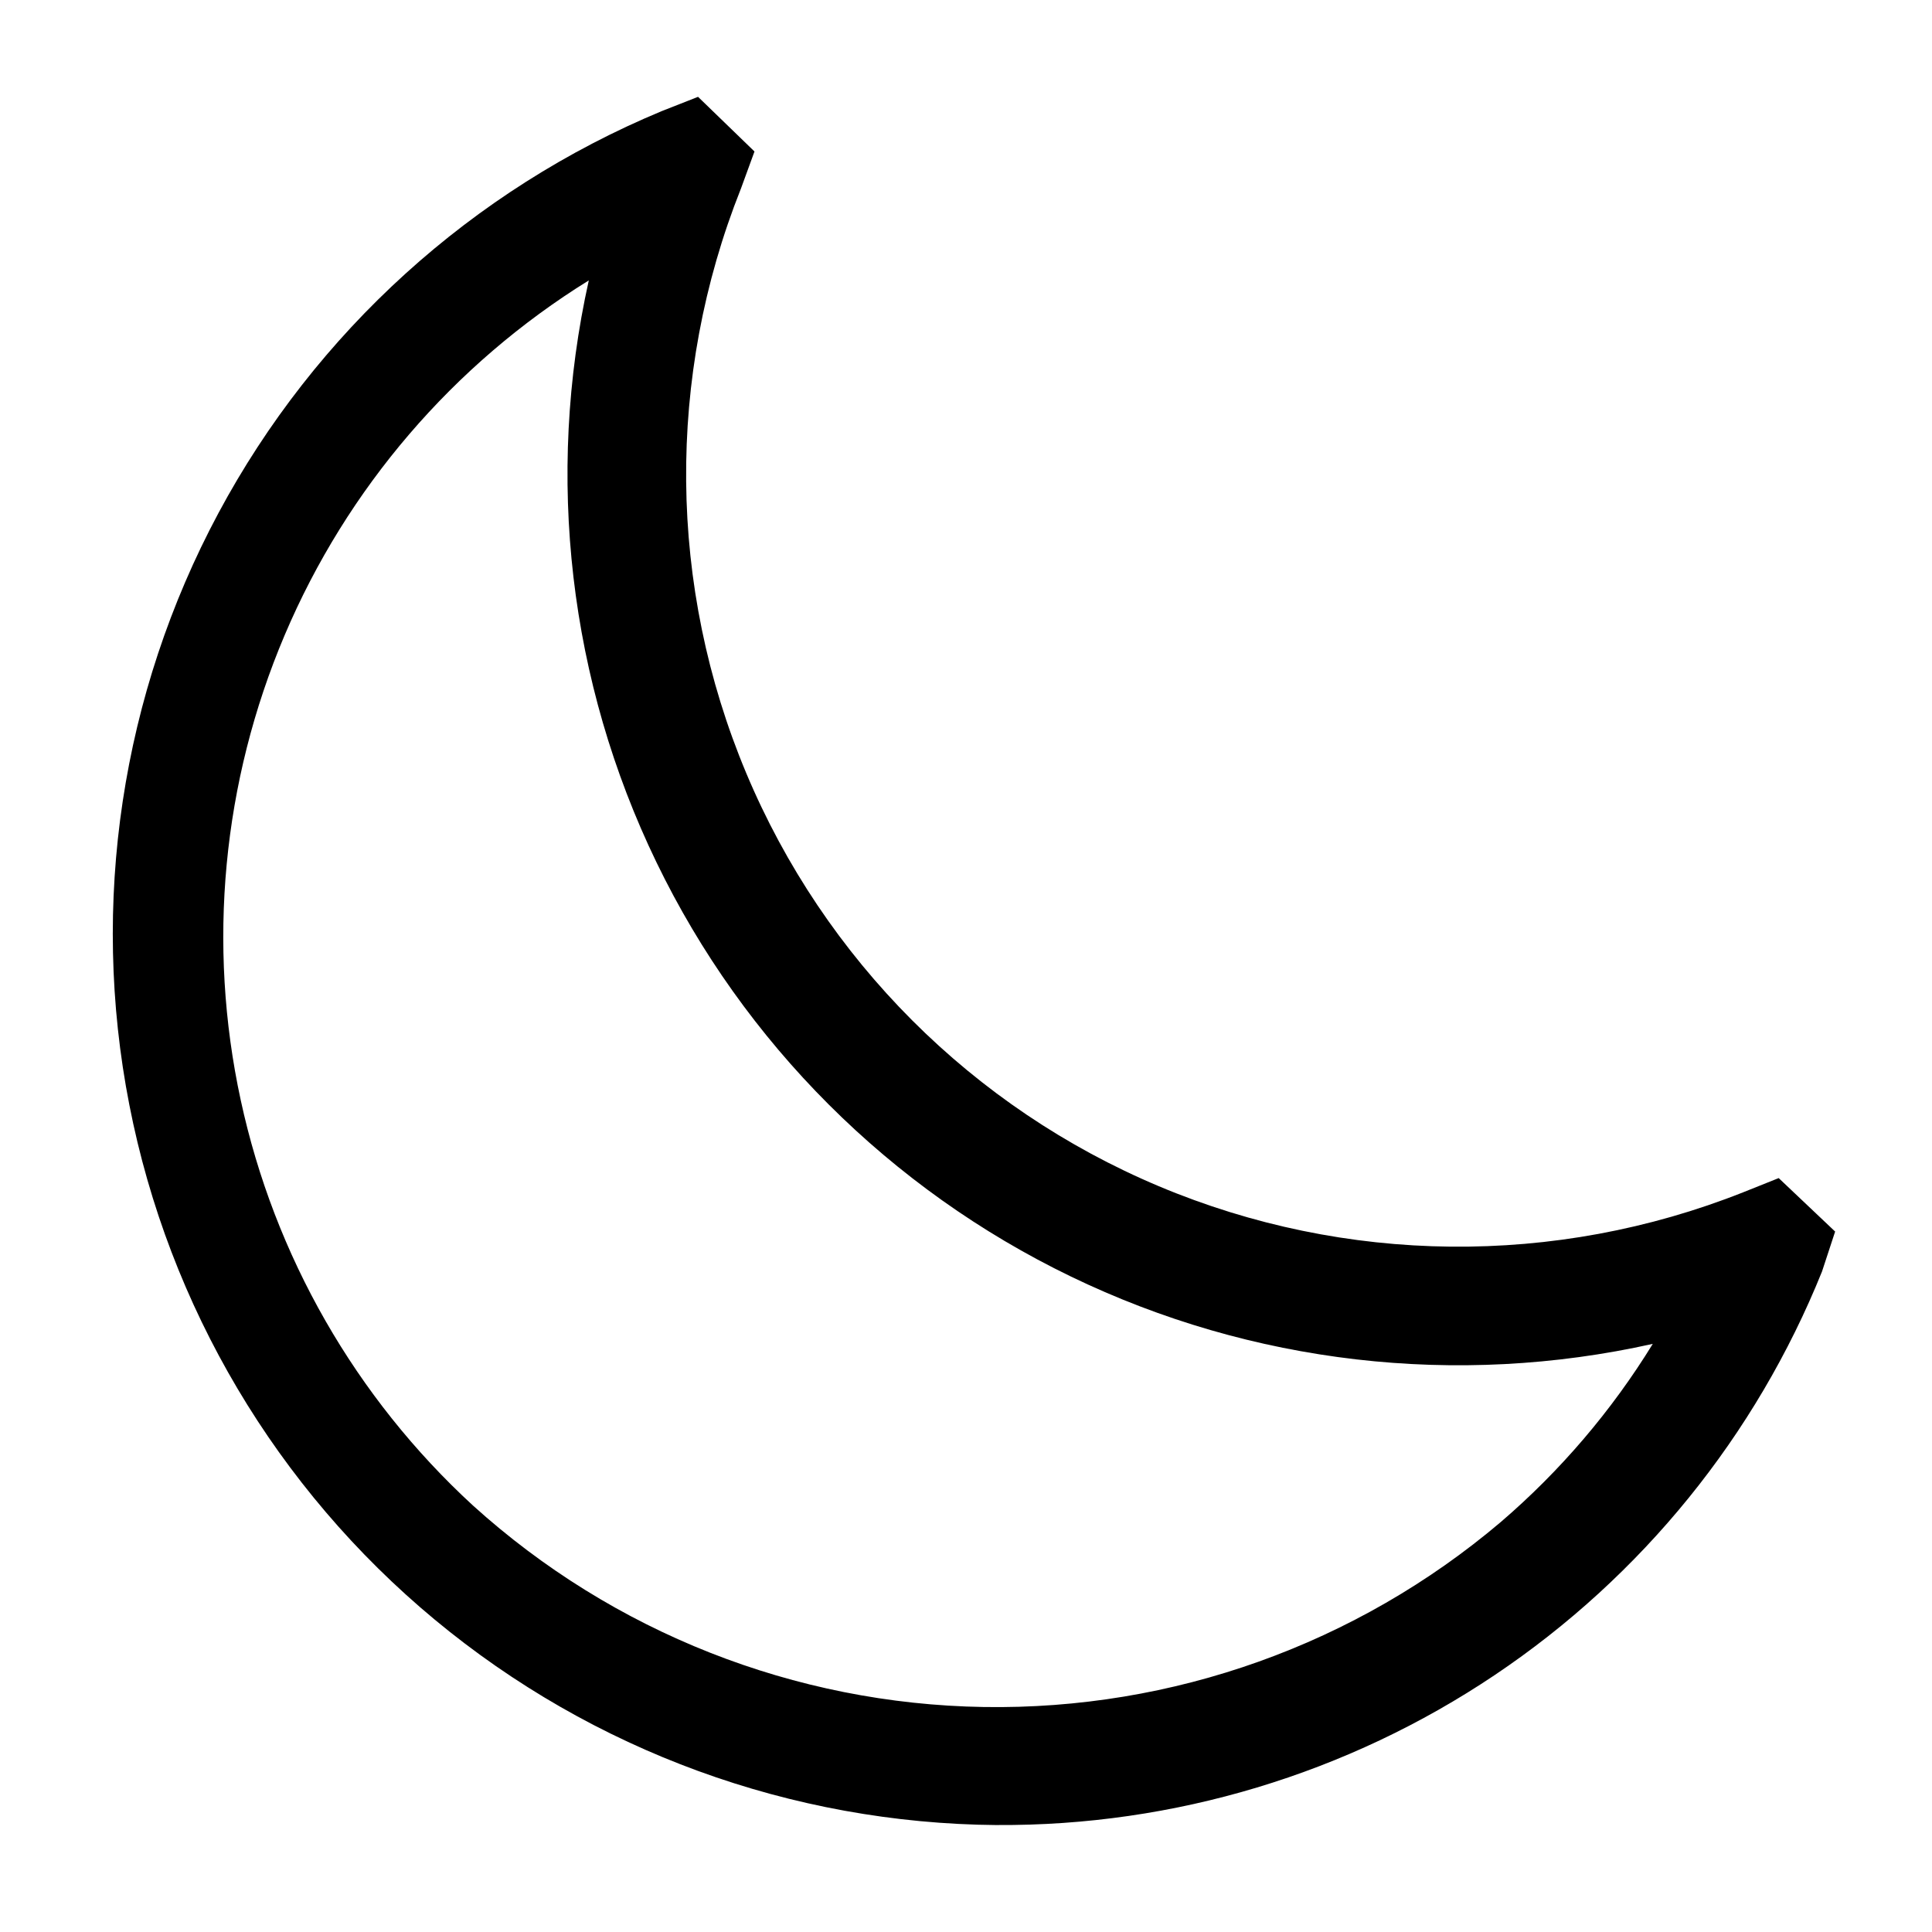<?xml version="1.0" encoding="UTF-8"?>
<!-- Uploaded to: ICON Repo, www.iconrepo.com, Generator: ICON Repo Mixer Tools -->
<svg fill="#000000" width="800px" height="800px" version="1.1" viewBox="144 144 512 512" xmlns="http://www.w3.org/2000/svg">
 <path d="m408.18 627.66c-54.445-0.43-107.07-19.664-148.97-54.441-41.895-34.777-70.484-82.961-80.93-136.4-10.449-53.438-2.109-108.84 23.605-156.84 25.715-47.996 67.223-85.629 117.5-106.54l9.605-3.777 14.957 14.484-3.621 9.918h-0.004c-19.805 49.793-19.293 105.37 1.426 154.79 20.723 49.422 59.996 88.742 109.39 109.52 49.395 20.777 104.97 21.355 154.79 1.609l9.445-3.777 14.957 14.168-3.465 10.547h0.004c-17.547 43.559-47.777 80.84-86.773 107-38.996 26.168-84.953 40.008-131.91 39.73zm-108.16-409.34c-35.914 22.258-64.059 55.086-80.574 93.98-16.512 38.895-20.582 81.945-11.652 123.24 8.93 41.301 30.422 78.82 61.527 107.42 37.152 33.621 85.254 52.605 135.36 53.414 50.102 0.812 98.793-16.602 137.02-49.004 15.805-13.559 29.402-29.492 40.305-47.234-51.953 11.602-106.3 5.309-154.22-17.852-47.926-23.164-86.625-61.84-109.81-109.75-23.188-47.914-29.512-102.26-17.941-154.21z"/>
</svg>